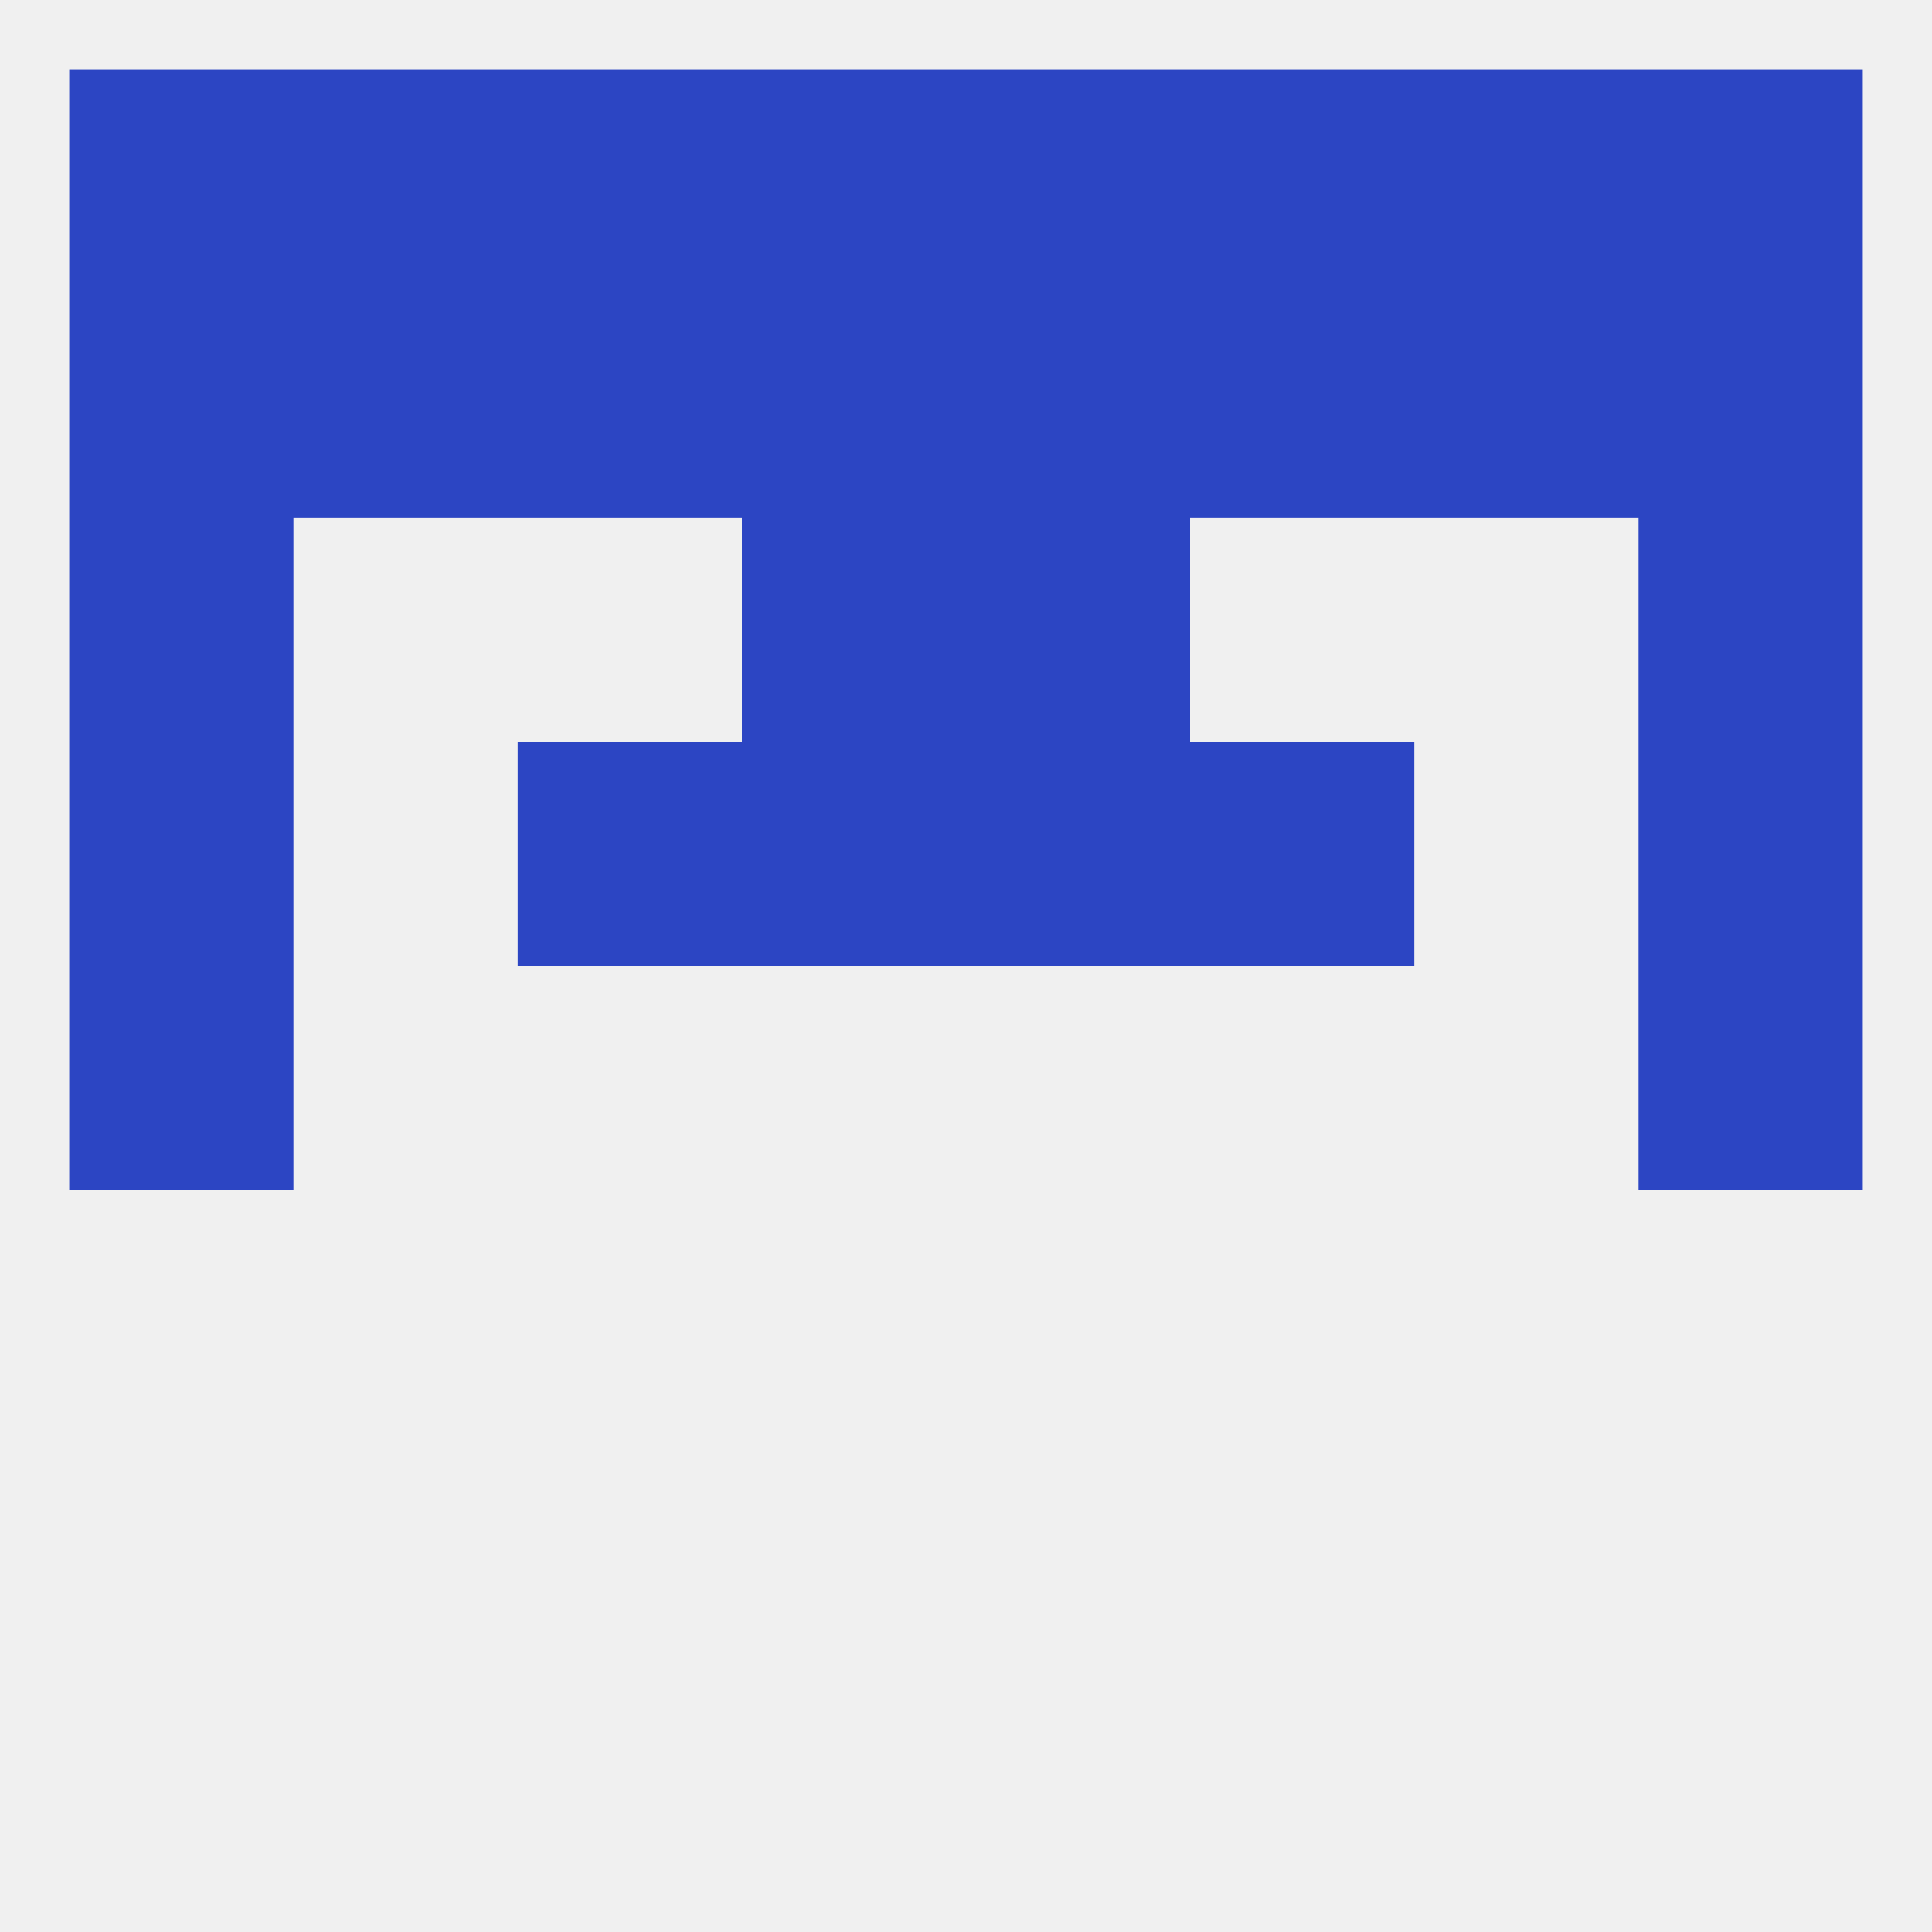 
<!--   <?xml version="1.0"?> -->
<svg version="1.1" baseprofile="full" xmlns="http://www.w3.org/2000/svg" xmlns:xlink="http://www.w3.org/1999/xlink" xmlns:ev="http://www.w3.org/2001/xml-events" width="250" height="250" viewBox="0 0 250 250" >
	<rect width="100%" height="100%" fill="rgba(240,240,240,255)"/>

	<rect x="9" y="125" width="29" height="29" fill="rgba(44,69,195,255)"/>
	<rect x="212" y="125" width="29" height="29" fill="rgba(44,69,195,255)"/>
	<rect x="9" y="96" width="29" height="29" fill="rgba(44,69,195,255)"/>
	<rect x="212" y="96" width="29" height="29" fill="rgba(44,69,195,255)"/>
	<rect x="96" y="96" width="29" height="29" fill="rgba(44,69,195,255)"/>
	<rect x="125" y="96" width="29" height="29" fill="rgba(44,69,195,255)"/>
	<rect x="67" y="96" width="29" height="29" fill="rgba(44,69,195,255)"/>
	<rect x="154" y="96" width="29" height="29" fill="rgba(44,69,195,255)"/>
	<rect x="96" y="67" width="29" height="29" fill="rgba(44,69,195,255)"/>
	<rect x="125" y="67" width="29" height="29" fill="rgba(44,69,195,255)"/>
	<rect x="9" y="67" width="29" height="29" fill="rgba(44,69,195,255)"/>
	<rect x="212" y="67" width="29" height="29" fill="rgba(44,69,195,255)"/>
	<rect x="38" y="38" width="29" height="29" fill="rgba(44,69,195,255)"/>
	<rect x="183" y="38" width="29" height="29" fill="rgba(44,69,195,255)"/>
	<rect x="96" y="38" width="29" height="29" fill="rgba(44,69,195,255)"/>
	<rect x="125" y="38" width="29" height="29" fill="rgba(44,69,195,255)"/>
	<rect x="9" y="38" width="29" height="29" fill="rgba(44,69,195,255)"/>
	<rect x="212" y="38" width="29" height="29" fill="rgba(44,69,195,255)"/>
	<rect x="67" y="38" width="29" height="29" fill="rgba(44,69,195,255)"/>
	<rect x="154" y="38" width="29" height="29" fill="rgba(44,69,195,255)"/>
	<rect x="183" y="9" width="29" height="29" fill="rgba(44,69,195,255)"/>
	<rect x="96" y="9" width="29" height="29" fill="rgba(44,69,195,255)"/>
	<rect x="125" y="9" width="29" height="29" fill="rgba(44,69,195,255)"/>
	<rect x="9" y="9" width="29" height="29" fill="rgba(44,69,195,255)"/>
	<rect x="212" y="9" width="29" height="29" fill="rgba(44,69,195,255)"/>
	<rect x="67" y="9" width="29" height="29" fill="rgba(44,69,195,255)"/>
	<rect x="154" y="9" width="29" height="29" fill="rgba(44,69,195,255)"/>
	<rect x="38" y="9" width="29" height="29" fill="rgba(44,69,195,255)"/>
</svg>